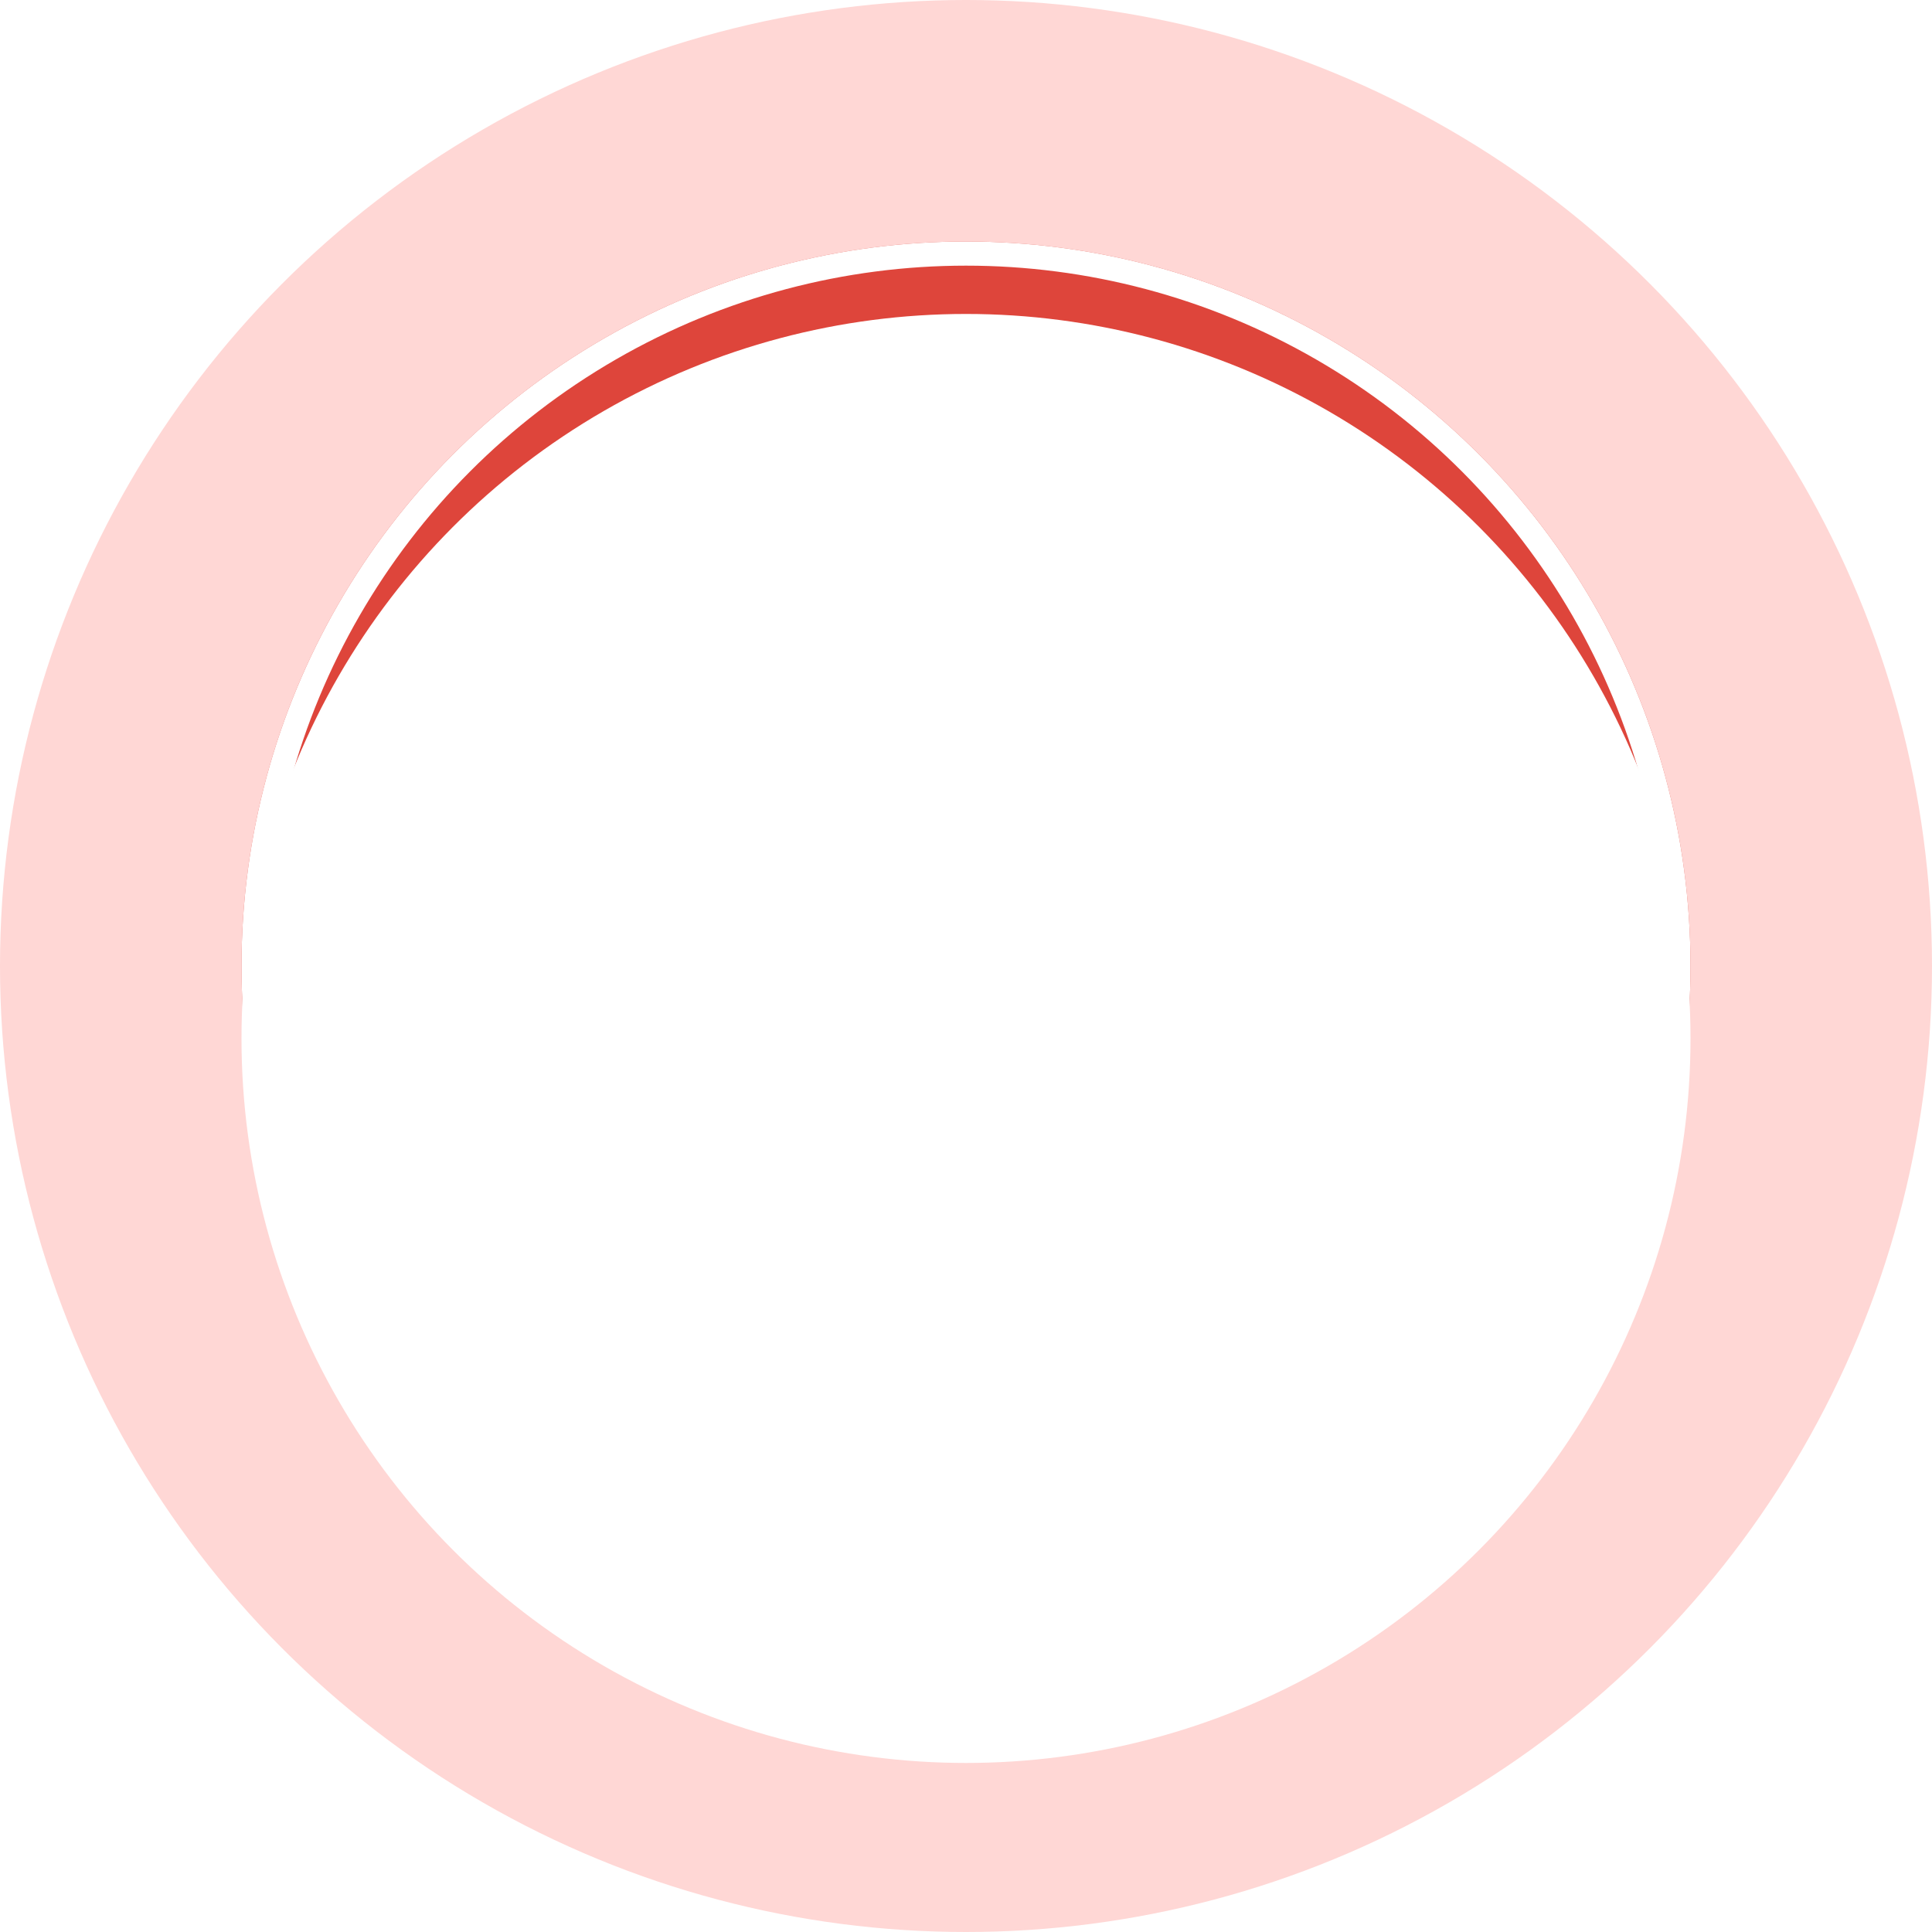 <svg id="service-6" xmlns="http://www.w3.org/2000/svg" xmlns:xlink="http://www.w3.org/1999/xlink" width="80" height="80" viewBox="0 0 80 80">
  <defs>
    <filter id="Ellipse_25">
      <feOffset dy="3" input="SourceAlpha"/>
      <feGaussianBlur stdDeviation="3" result="blur"/>
      <feFlood flood-color="#fff" flood-opacity="0.702" result="color"/>
      <feComposite operator="out" in="SourceGraphic" in2="blur"/>
      <feComposite operator="in" in="color"/>
      <feComposite operator="in" in2="SourceGraphic"/>
    </filter>
  </defs>
  <circle id="Ellipse_30" data-name="Ellipse 30" cx="40" cy="40" r="40" fill="#ffd7d5"/>
  <g data-type="innerShadowGroup">
    <circle id="Ellipse_25-2" data-name="Ellipse 25" cx="30" cy="30" r="30" transform="translate(10 10)" fill="#de453b"/>
    <g transform="matrix(1, 0, 0, 1, 0, 0)" filter="url(#Ellipse_25)">
      <circle id="Ellipse_25-3" data-name="Ellipse 25" cx="30" cy="30" r="30" transform="translate(10 10)" fill="#fff"/>
    </g>
    <g id="Ellipse_25-4" data-name="Ellipse 25" transform="translate(10 10)" fill="none" stroke="#fff" stroke-width="1">
      <circle cx="30" cy="30" r="30" stroke="none"/>
      <circle cx="30" cy="30" r="29.5" fill="none"/>
    </g>
  </g>
  <g id="Group_139" data-name="Group 139" transform="translate(28.334 28)">
    <path id="Path_80" data-name="Path 80" d="M18,21A8,8,0,0,0,2,21" fill="none" stroke="#fff" stroke-linecap="round" stroke-linejoin="round" stroke-width="1.5"/>
    <circle id="Ellipse_28" data-name="Ellipse 28" cx="5" cy="5" r="5" transform="translate(5 3)" fill="none" stroke="#fff" stroke-linecap="round" stroke-linejoin="round" stroke-width="1.5"/>
    <path id="Path_81" data-name="Path 81" d="M22,20a10.611,10.611,0,0,0-4-8,5,5,0,0,0-.45-8.3" fill="none" stroke="#fff" stroke-linecap="round" stroke-linejoin="round" stroke-width="1.5"/>
  </g>
</svg>
